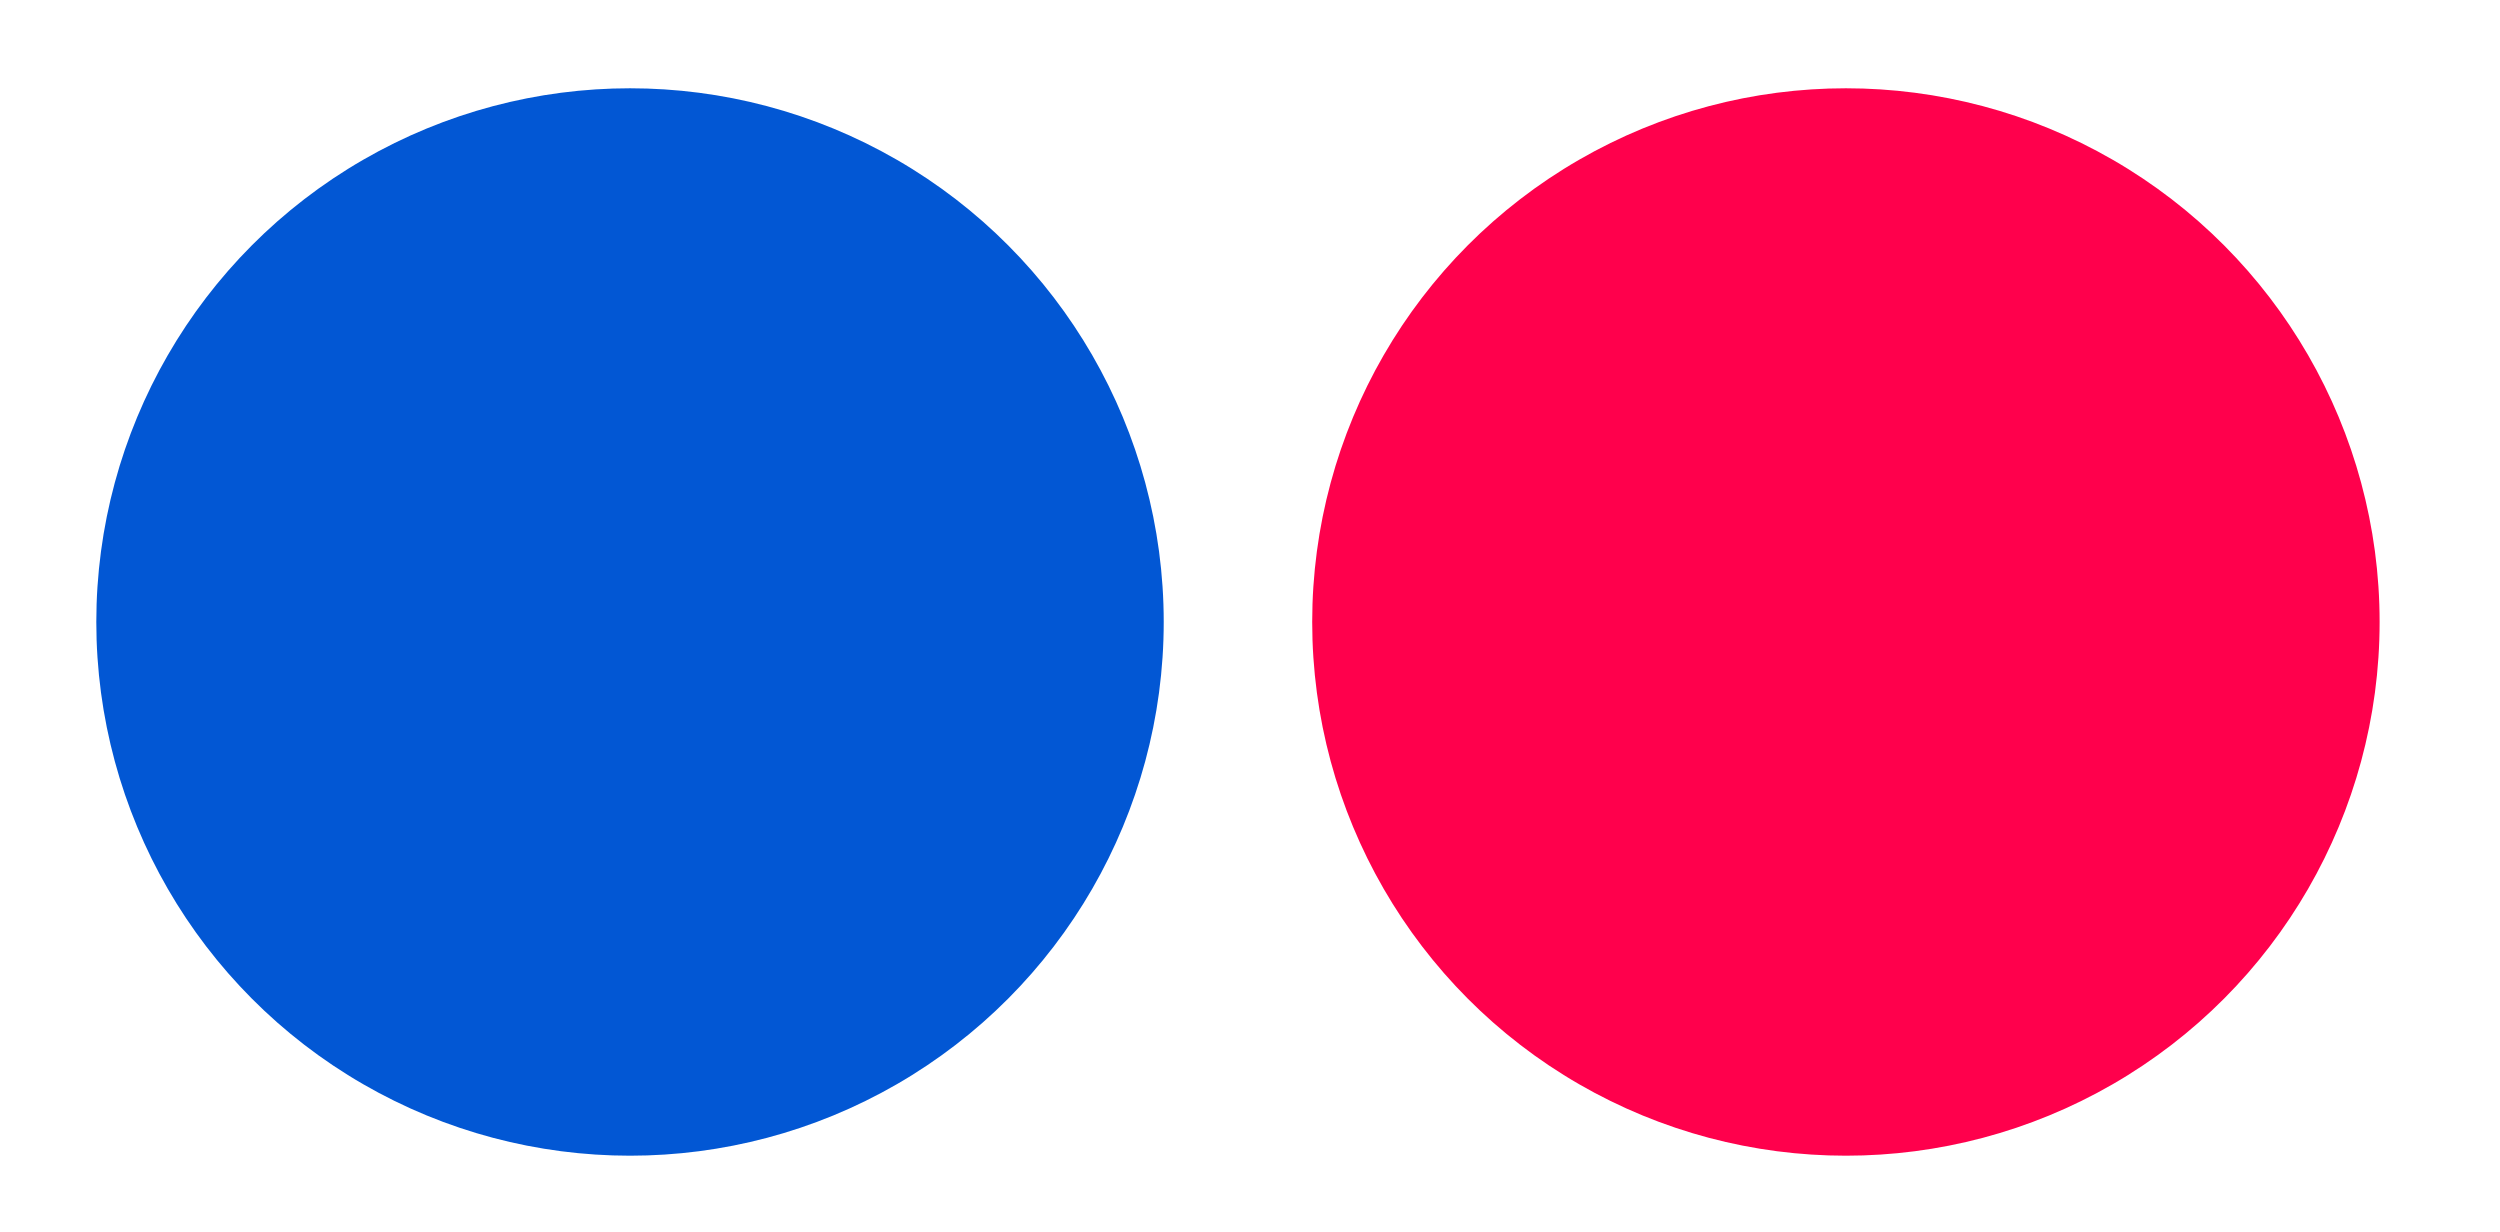 <?xml version="1.0" encoding="utf-8"?>
<!-- Generator: Adobe Illustrator 27.0.0, SVG Export Plug-In . SVG Version: 6.00 Build 0)  -->
<svg version="1.1" id="Layer_1" xmlns="http://www.w3.org/2000/svg" xmlns:xlink="http://www.w3.org/1999/xlink" x="0px" y="0px"
	 viewBox="0 0 62.3 30.7" style="enable-background:new 0 0 62.3 30.7;" xml:space="preserve">
<style type="text/css">
	.st0{fill:#0257D4;}
	.st1{fill:#FF004C;}
</style>
<circle class="st0" cx="15.7" cy="15.5" r="13.3"/>
<circle class="st1" cx="46" cy="15.5" r="13.3"/>
</svg>
